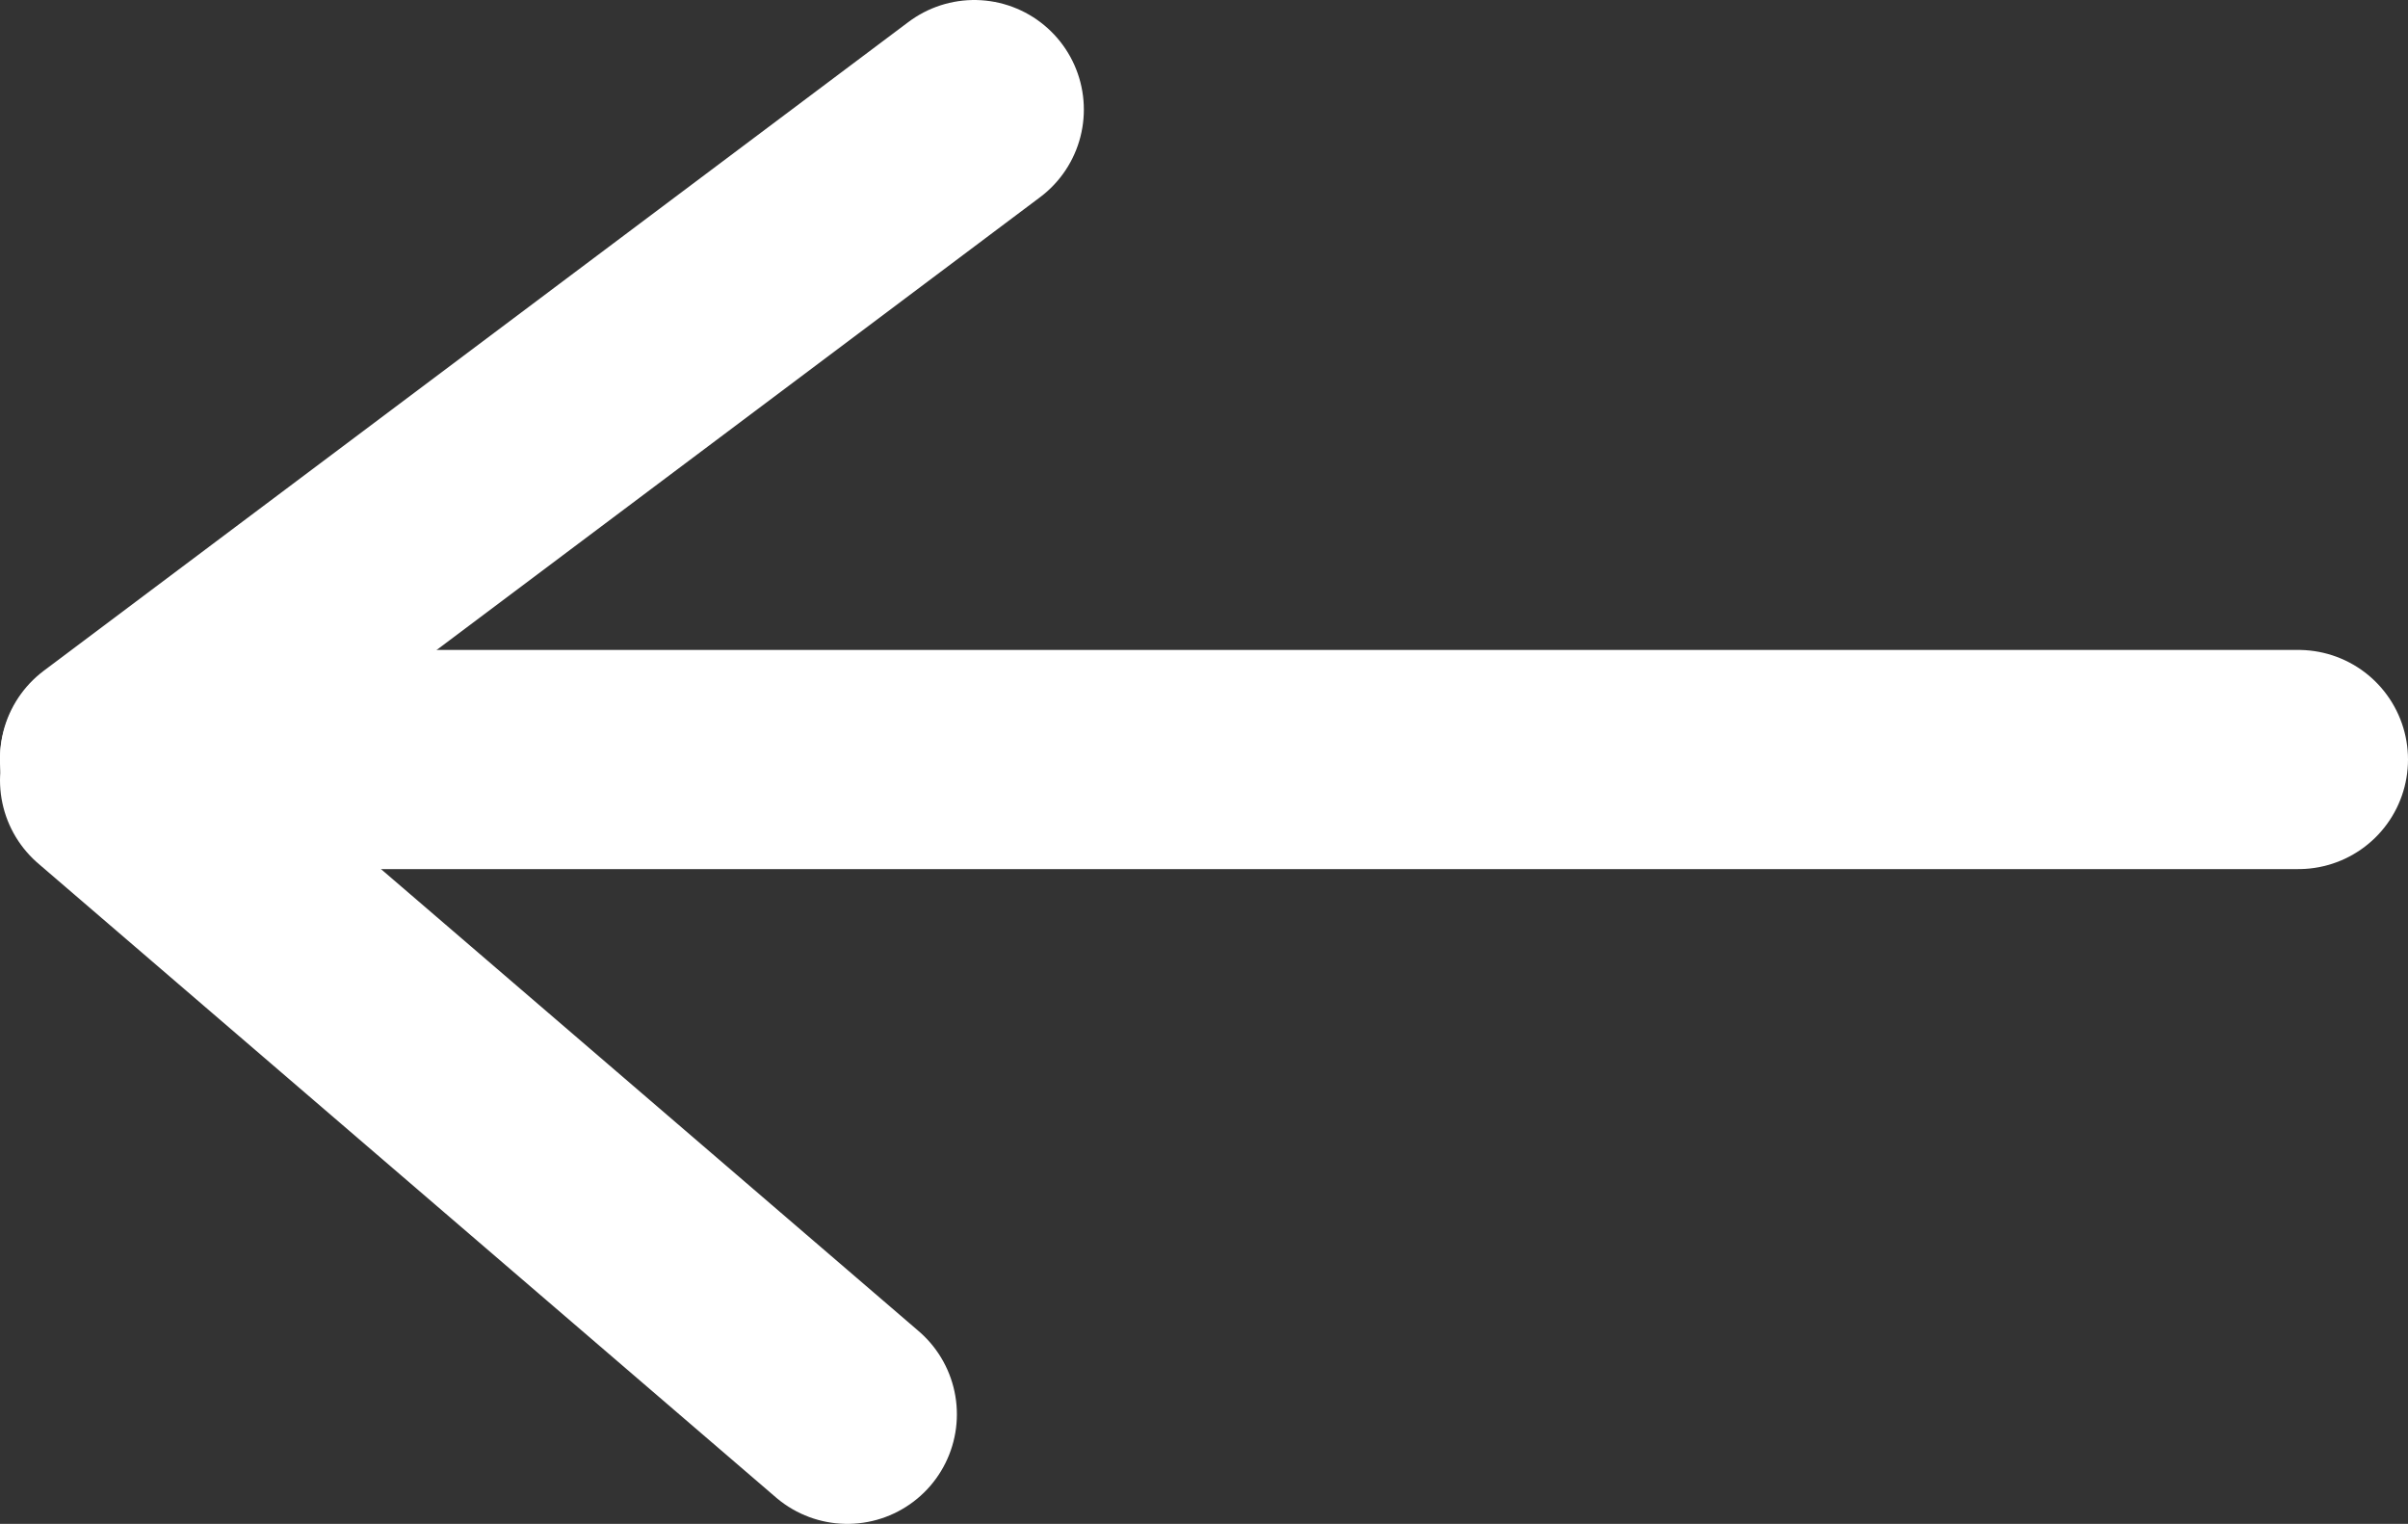<svg xmlns="http://www.w3.org/2000/svg" width="40.264" height="25.477" viewBox="0 0 40.264 25.477"><rect x="0" y="0" width="40.264" height="25.477" fill="#333333" stroke="none"/><defs><style>.cls-1{fill:none;stroke:#fff;stroke-linecap:round;stroke-width:3.664px;}</style></defs><g id="Ebene_2" data-name="Ebene 2"><g id="Ebene_1-2" data-name="Ebene 1"><line class="cls-1" x1="1.832" y1="12.679" x2="16.291" y2="1.832"/><line class="cls-1" x1="1.832" y1="13.046" x2="14.168" y2="23.645"/><line class="cls-1" x1="38.432" y1="12.698" x2="1.832" y2="12.698"/></g></g></svg>